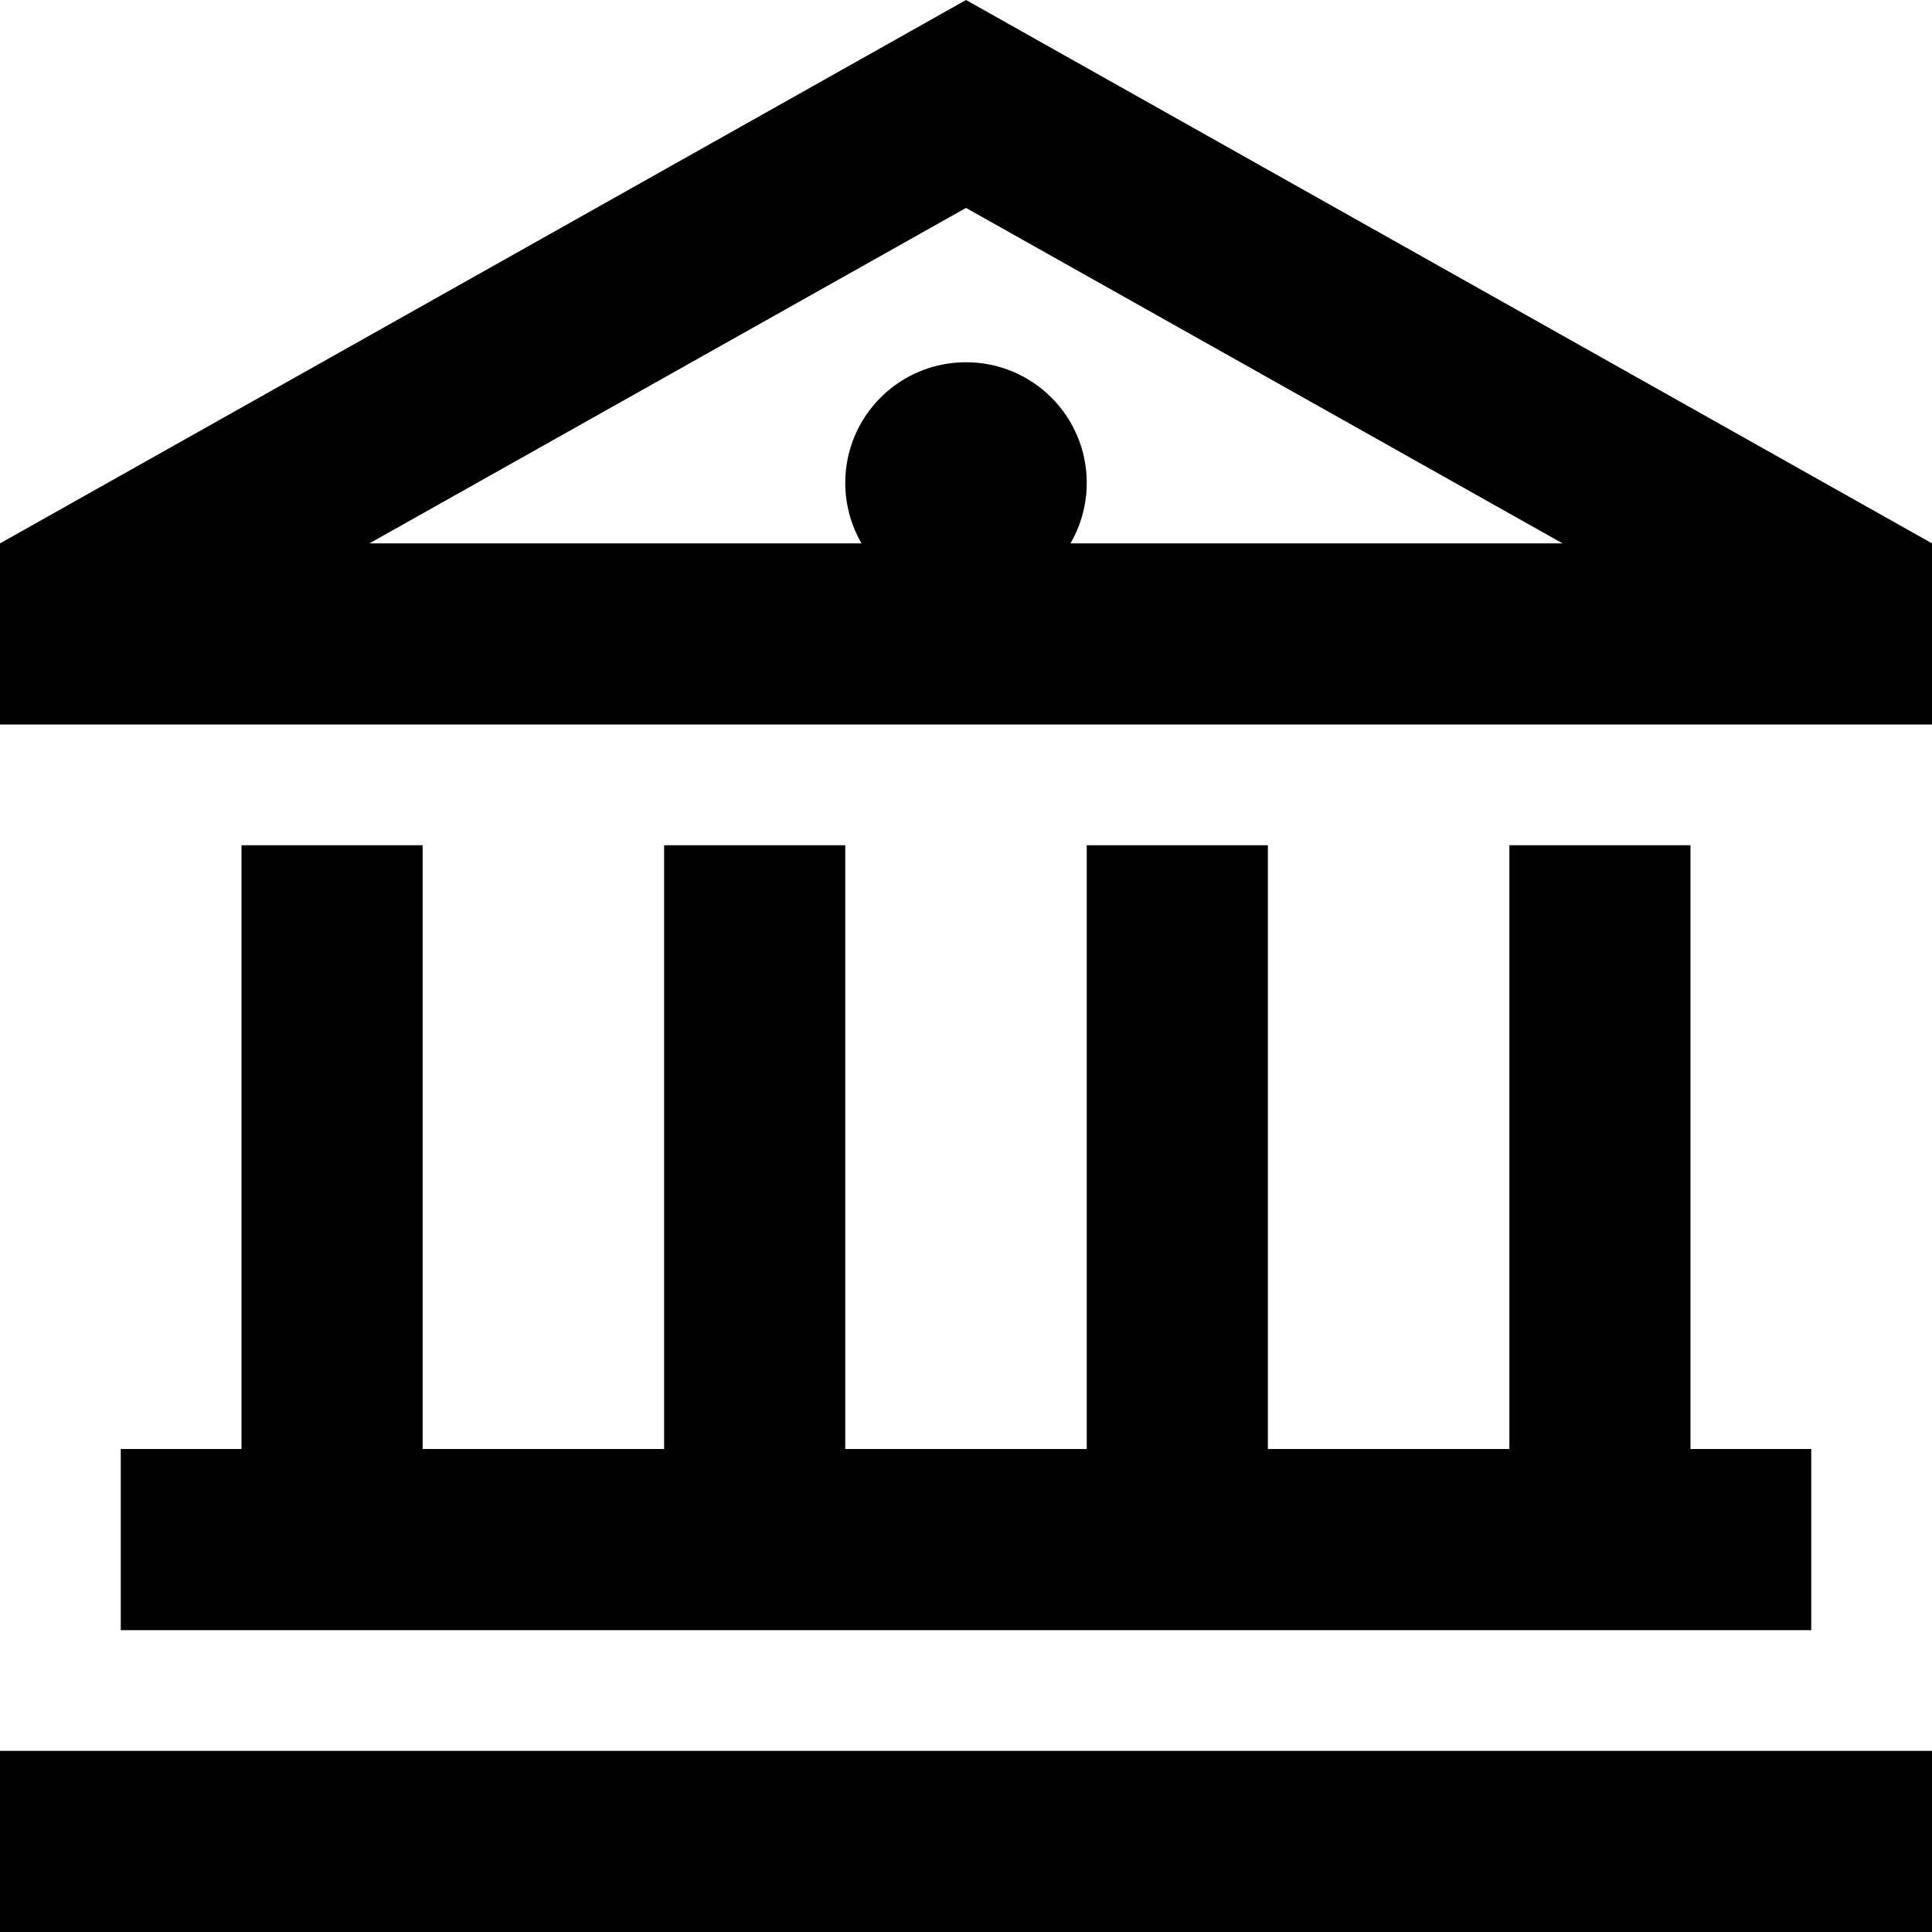 <svg xmlns="http://www.w3.org/2000/svg" viewBox="0 0 512 512"><!--! Font Awesome Pro 6.5.1 by @fontawesome - https://fontawesome.com License - https://fontawesome.com/license (Commercial License) Copyright 2023 Fonticons, Inc. --><path d="M48 192H0V144L256 0 512 144v48H464 48zm366.1-48L256 55.1 97.9 144H228.3c-2.7-4.7-4.3-10.2-4.3-16c0-17.7 14.3-32 32-32s32 14.3 32 32c0 5.8-1.6 11.3-4.3 16H414.1zM64 224h48V384h64V224h48V384h64V224h48V384h64V224h48V384h8 24v48H456 56 32V384H56h8V224zM24 464H488h24v48H488 24 0V464H24z"/></svg>